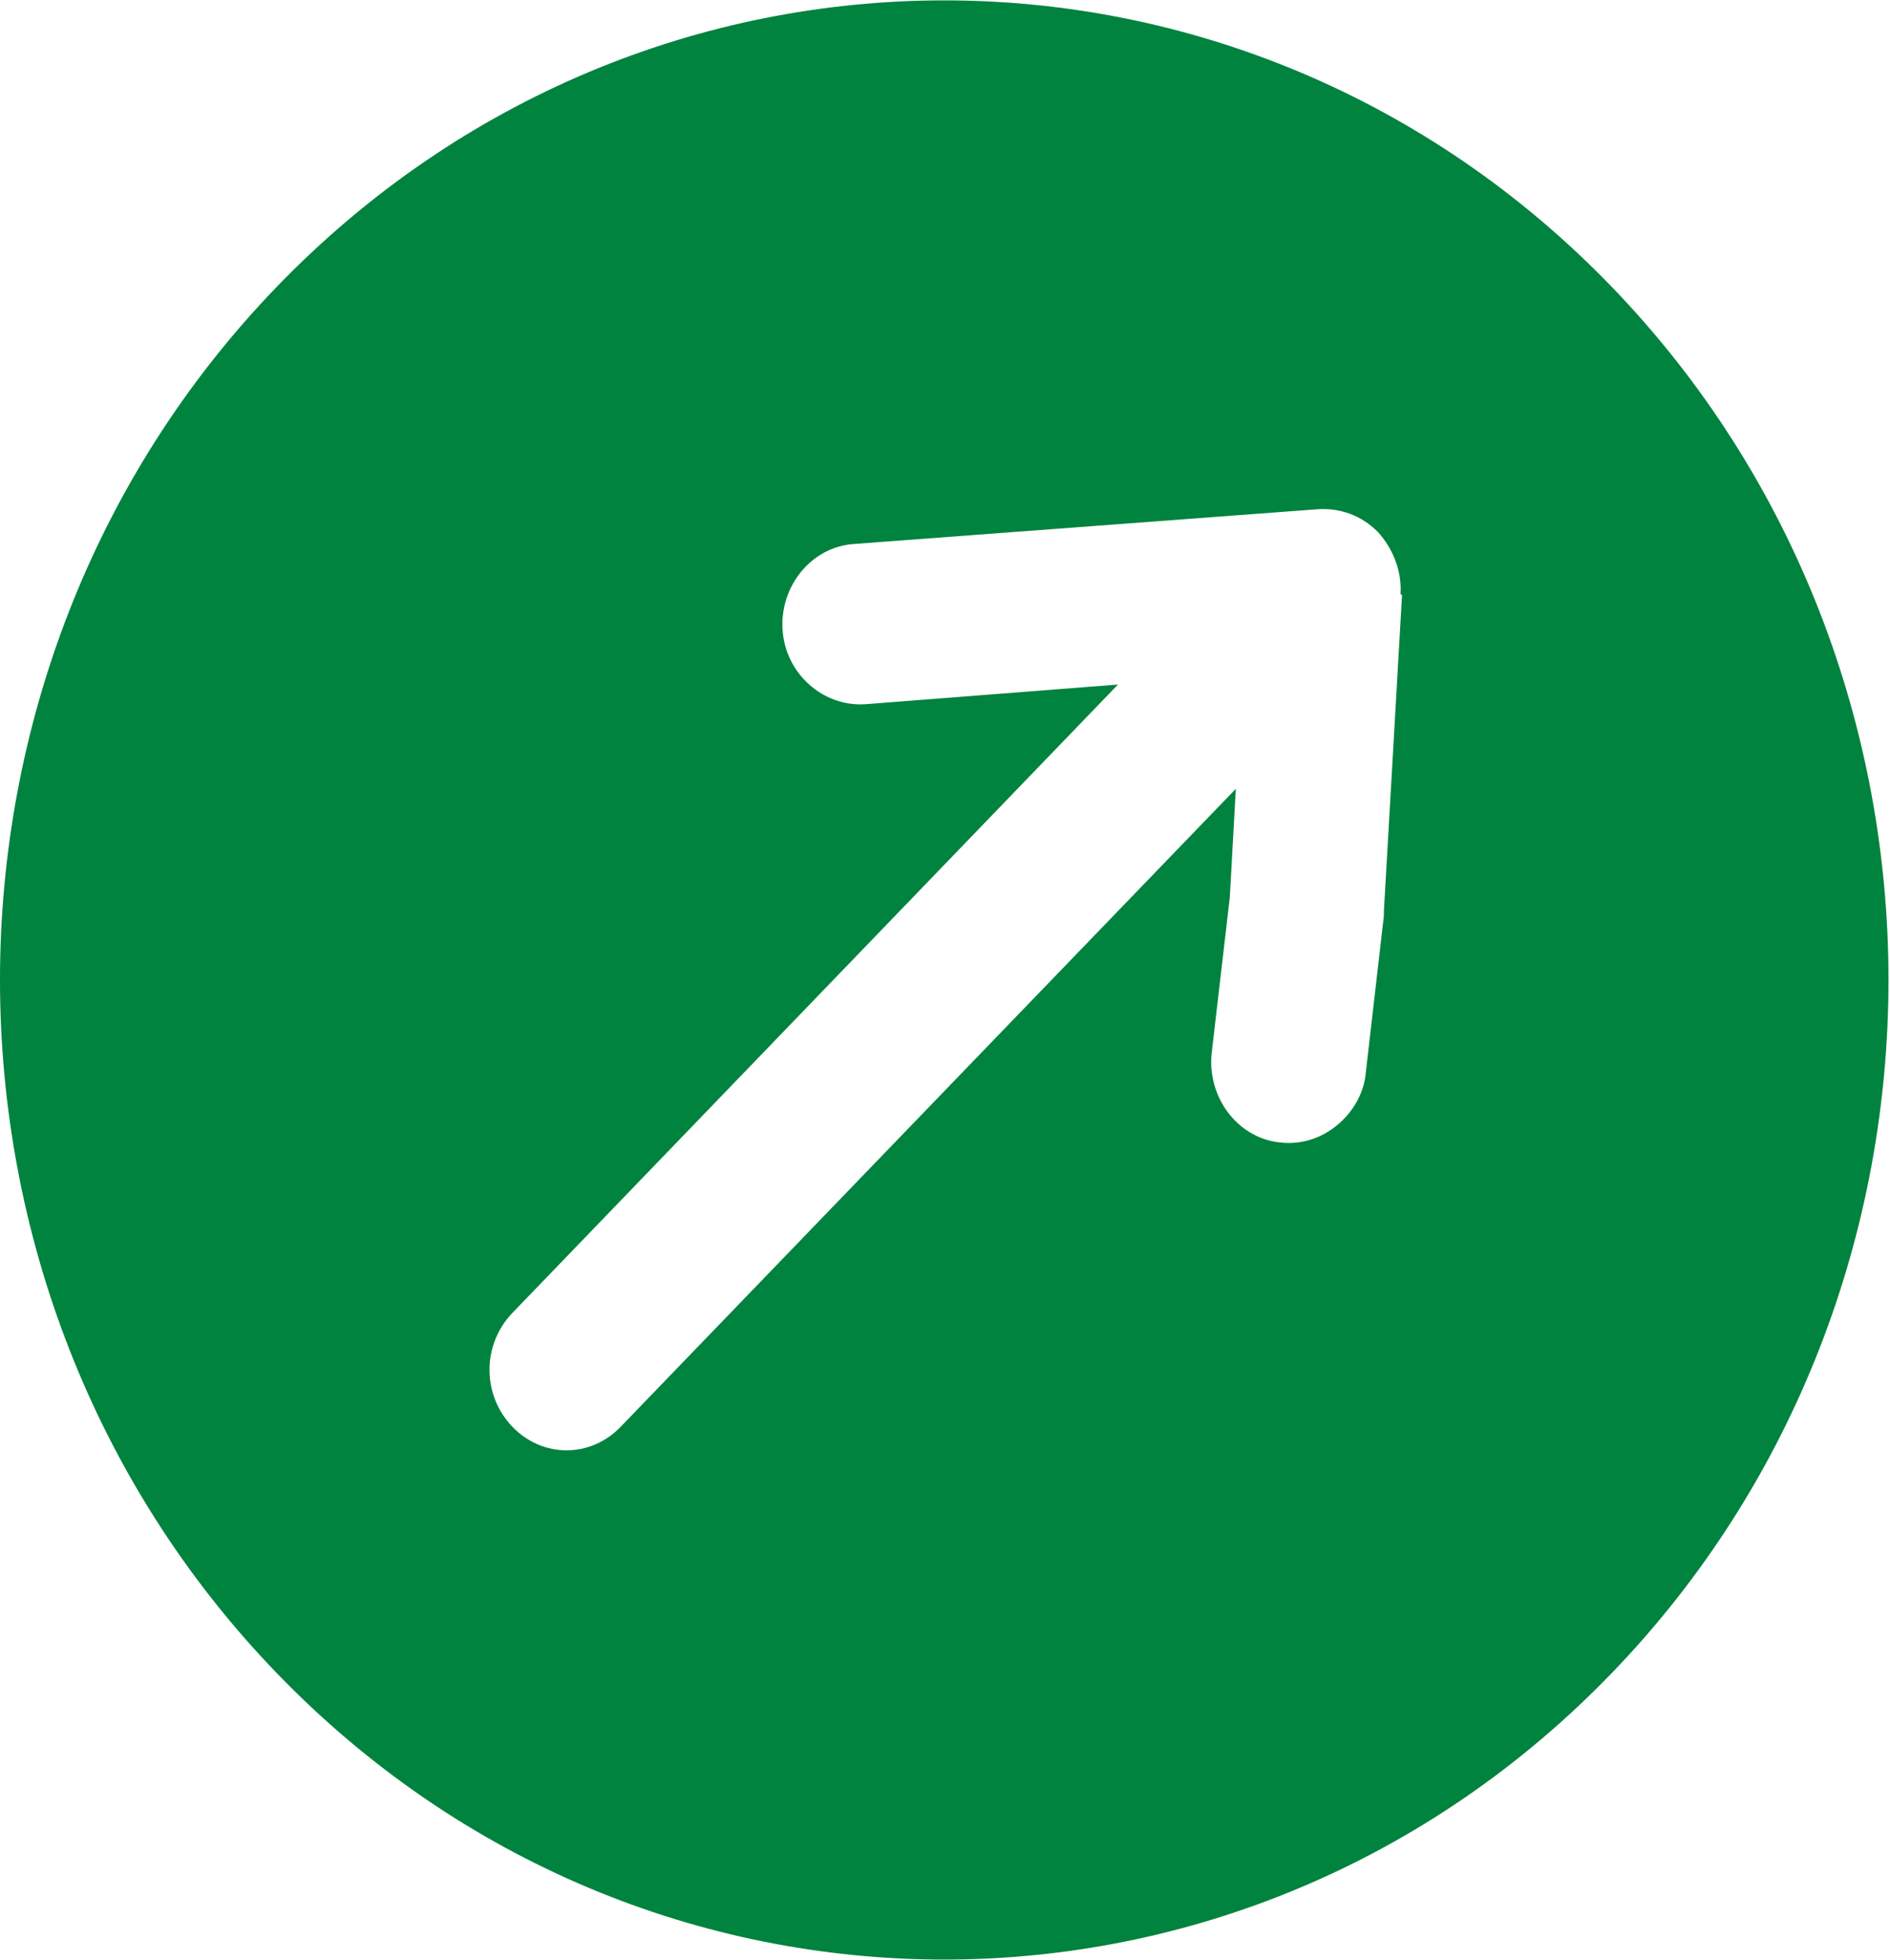 <?xml version="1.0" encoding="UTF-8"?><svg id="Ebene_2" xmlns="http://www.w3.org/2000/svg" xmlns:xlink="http://www.w3.org/1999/xlink" viewBox="0 0 12.51 12.97"><defs><style>.cls-1{clip-path:url(#clippath);}.cls-2{fill:none;}.cls-2,.cls-3{stroke-width:0px;}.cls-3{fill:#00833e;}</style><clipPath id="clippath"><rect class="cls-2" width="12.51" height="12.97"/></clipPath></defs><g id="Ebene_1-2"><g class="cls-1"><path class="cls-3" d="m1.83,1.9C-.61,4.43-.61,8.54,1.83,11.07c2.44,2.53,6.4,2.53,8.84,0,2.44-2.53,2.44-6.64,0-9.17C8.23-.63,4.27-.63,1.83,1.9m7.45,2.04l-.12,2.09s0,.02,0,.03l-.12,1.04c-.01.12-.07.23-.15.31-.11.11-.26.17-.42.15-.28-.03-.48-.3-.45-.59l.12-1.03.04-.72-4.07,4.22c-.2.21-.52.21-.72,0-.2-.21-.2-.54,0-.75l4.01-4.16-1.67.13c-.28.02-.53-.2-.55-.49-.02-.29.19-.55.47-.57l3.07-.23c.15-.01.29.04.4.15.1.11.16.26.15.41Z"/></g></g></svg>